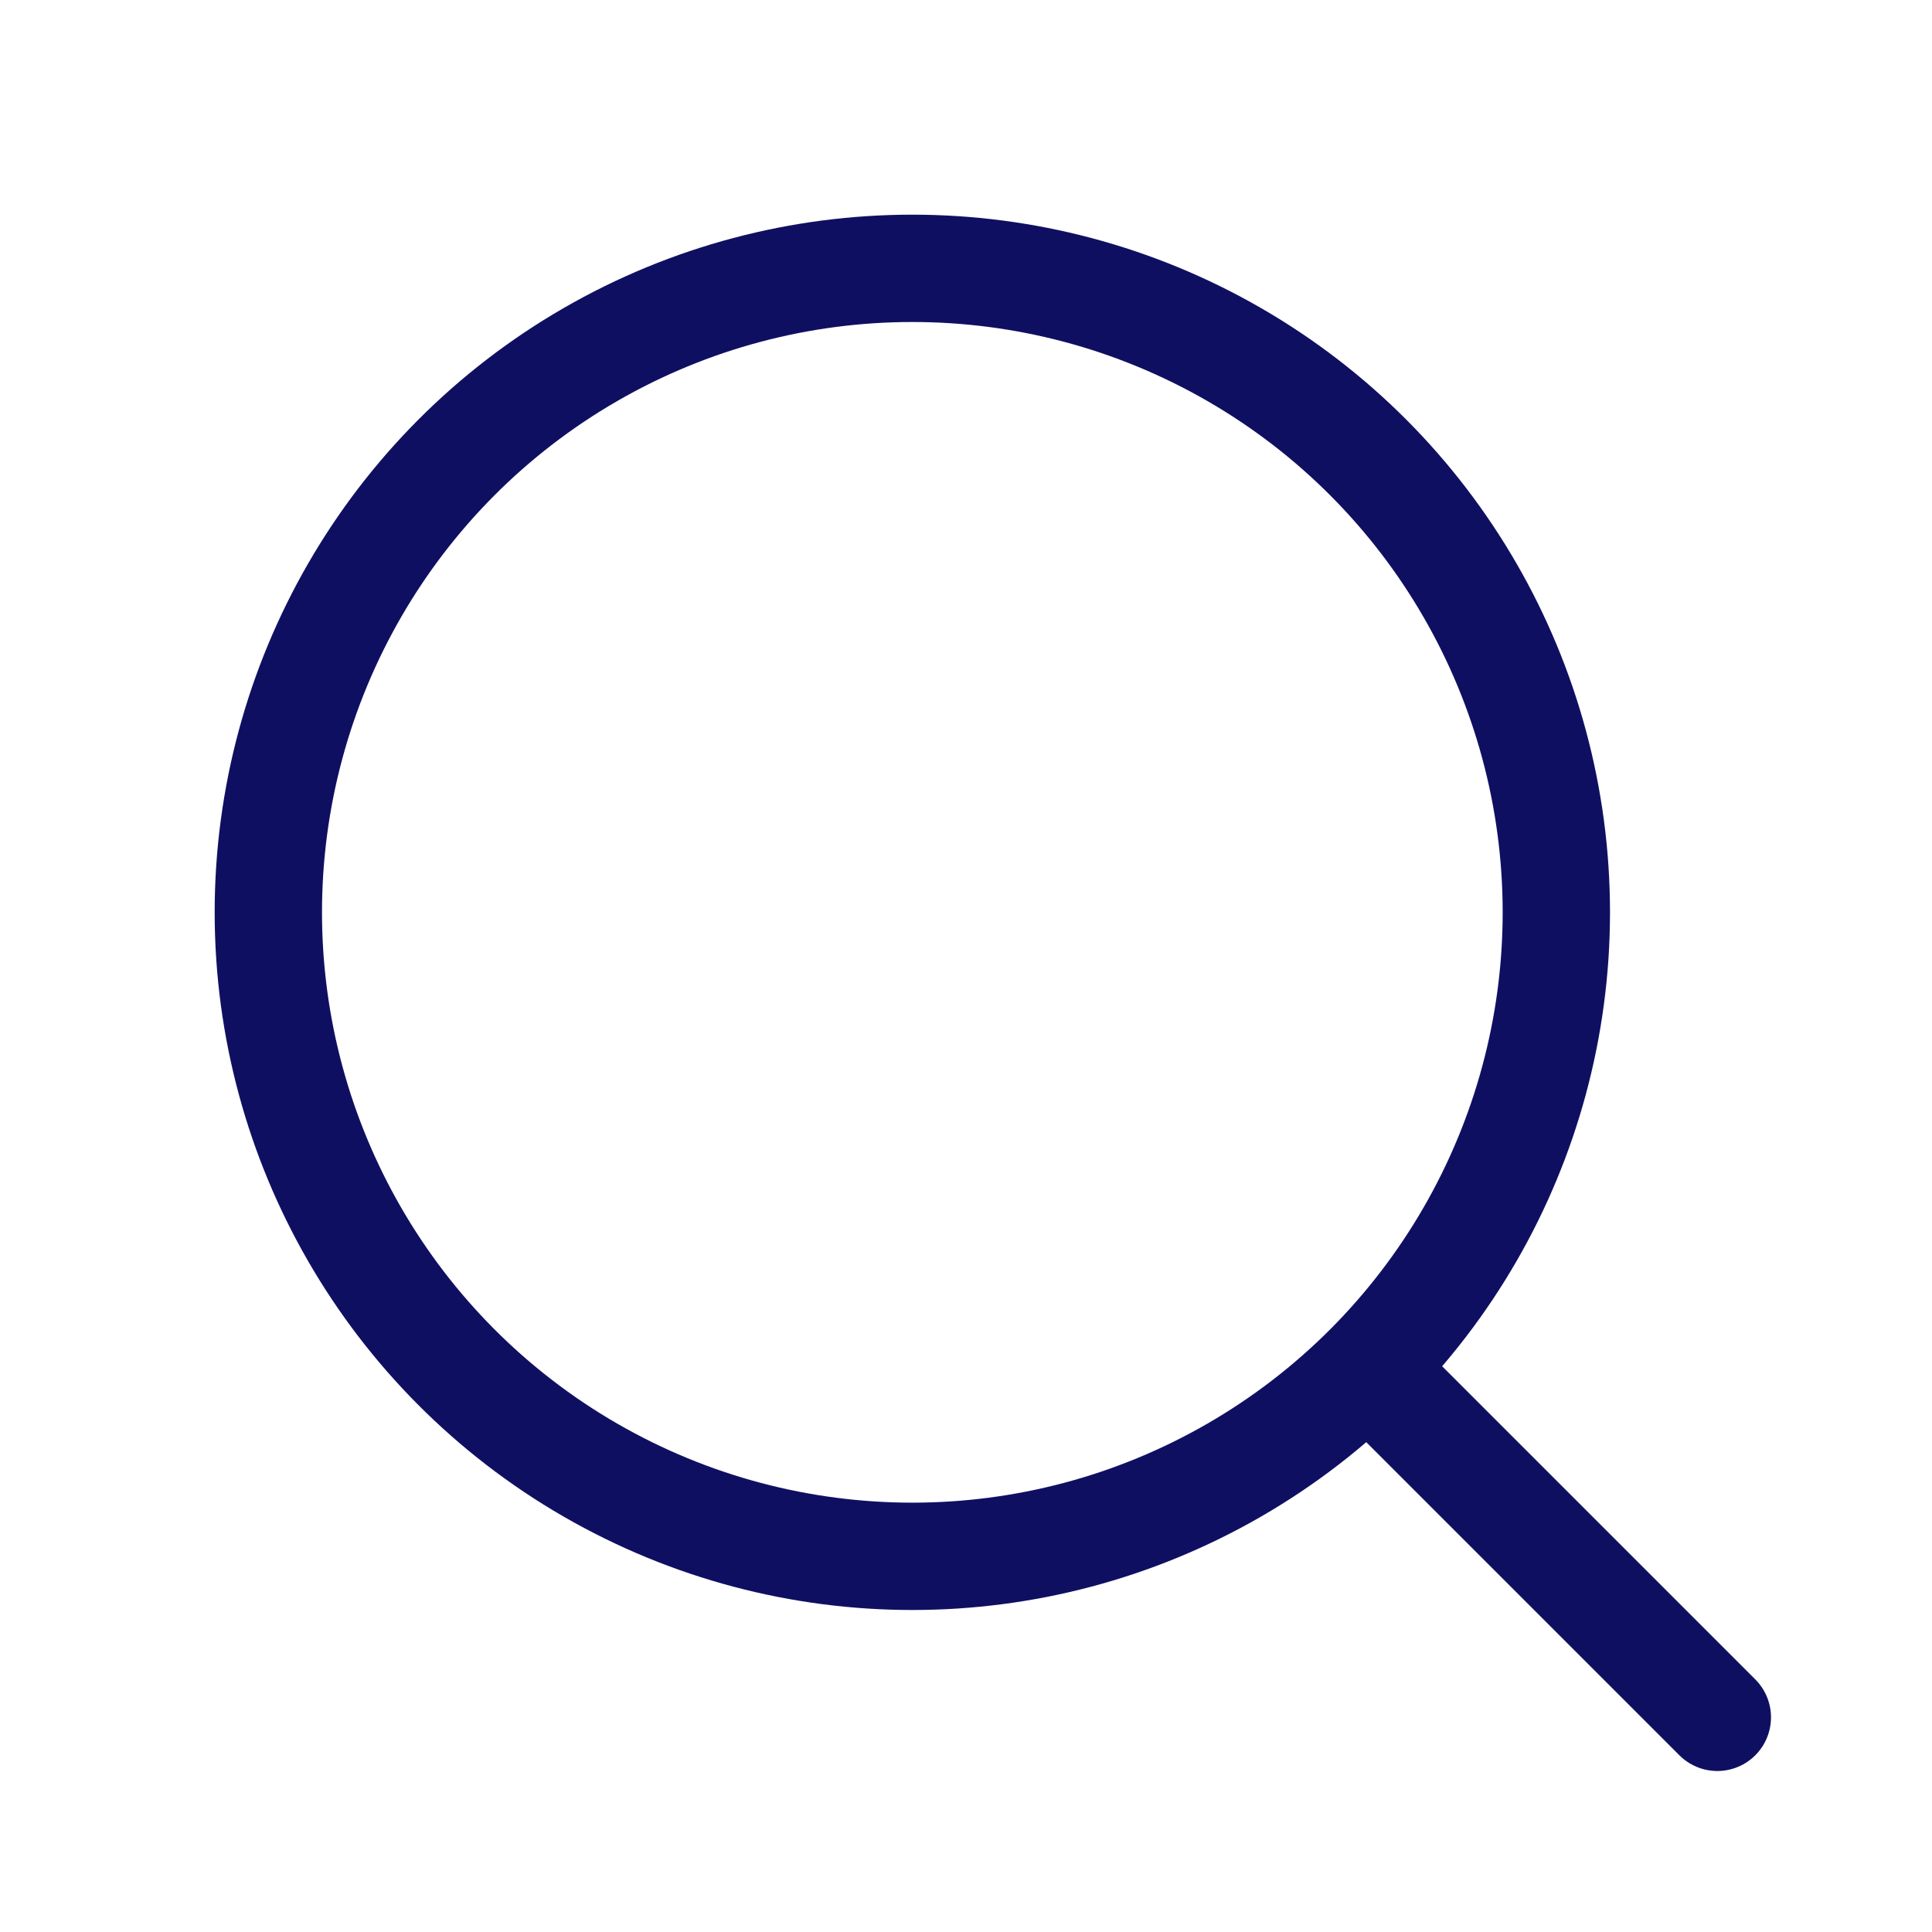 <svg width="18" height="18" viewBox="0 0 18 18" fill="none" xmlns="http://www.w3.org/2000/svg">
<circle cx="8.5" cy="8.5" r="6" stroke="#0F0F62"/>
<path d="M16 16L13 13" stroke="#0F0F62" stroke-linecap="round"/>
</svg>
